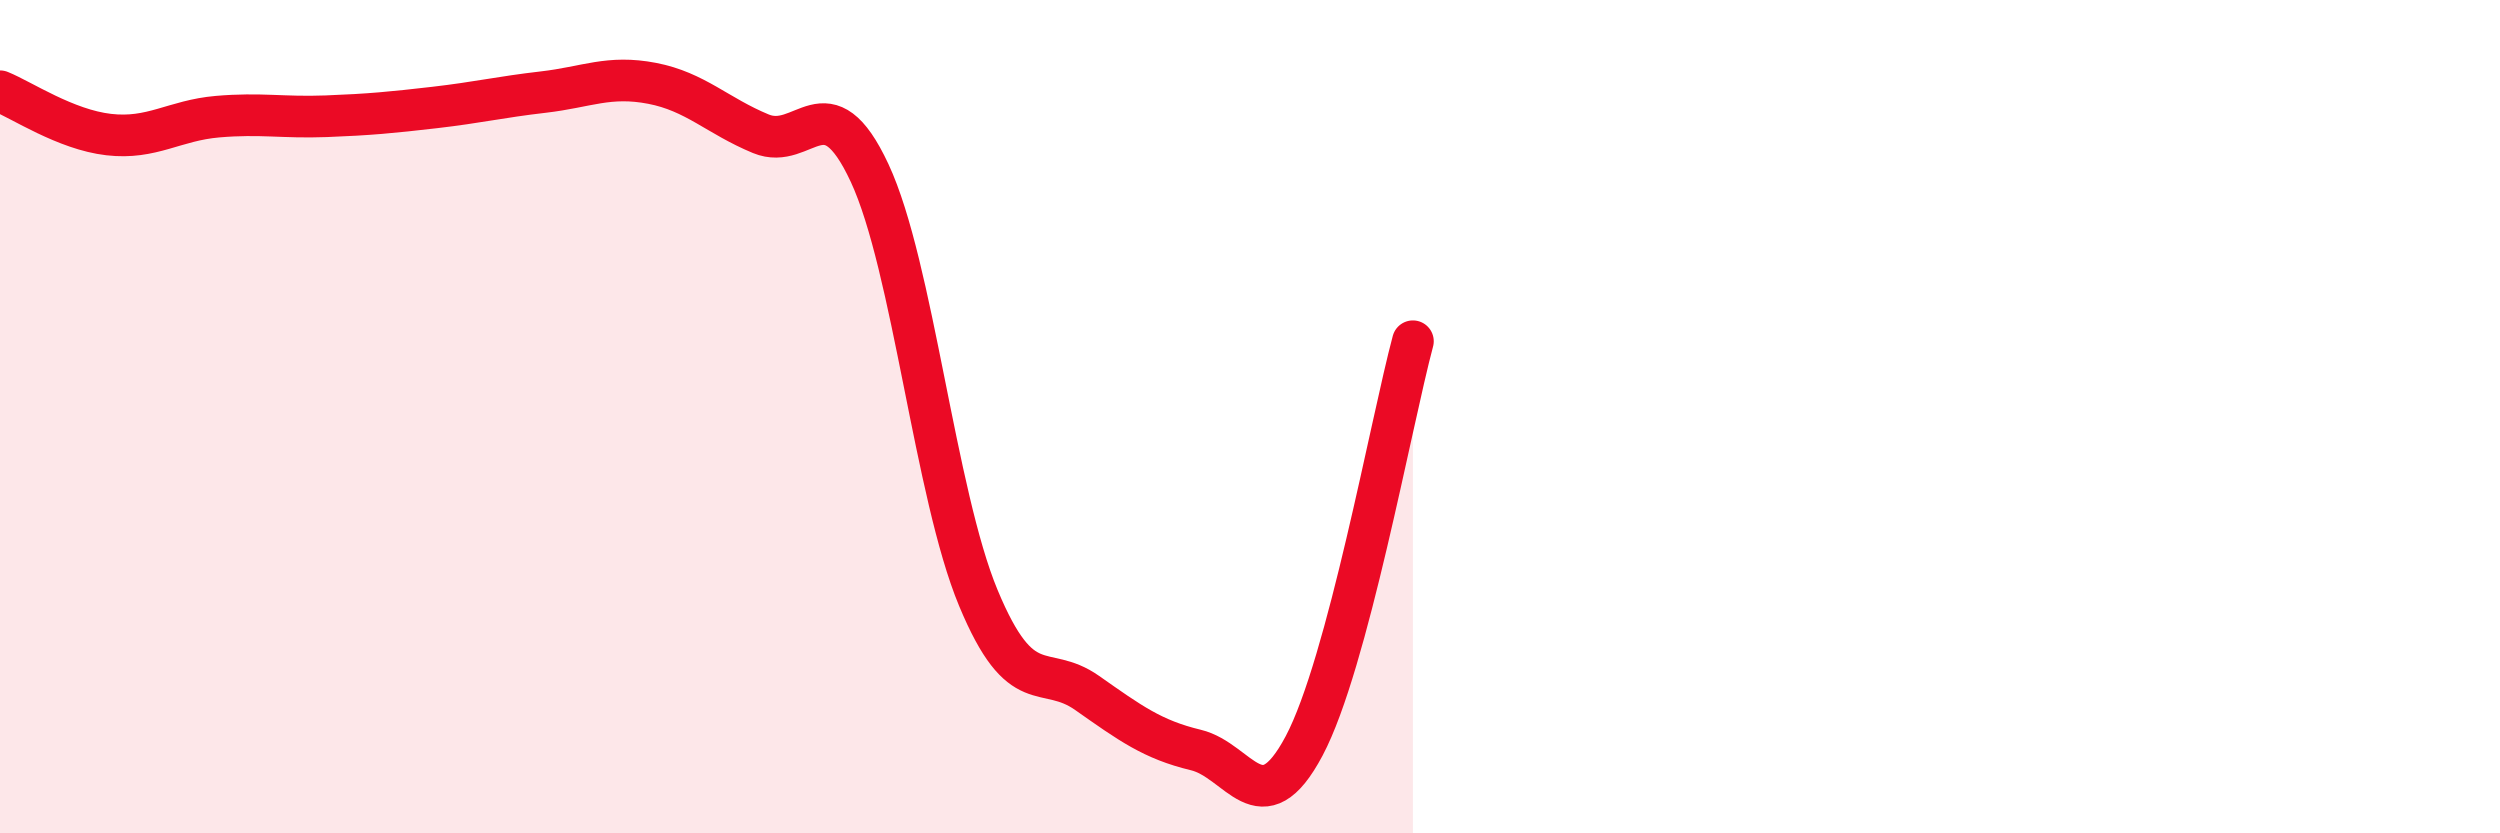 
    <svg width="60" height="20" viewBox="0 0 60 20" xmlns="http://www.w3.org/2000/svg">
      <path
        d="M 0,2.19 C 0.52,2.4 1.57,3.11 2.61,3.23 C 3.65,3.35 4.18,2.89 5.22,2.8 C 6.26,2.71 6.79,2.83 7.83,2.79 C 8.87,2.75 9.39,2.7 10.43,2.58 C 11.47,2.46 12,2.33 13.04,2.21 C 14.08,2.09 14.61,1.8 15.65,2 C 16.69,2.2 17.22,2.78 18.26,3.21 C 19.3,3.64 19.83,1.92 20.87,4.15 C 21.91,6.38 22.44,11.85 23.48,14.35 C 24.52,16.85 25.05,15.9 26.09,16.63 C 27.13,17.36 27.66,17.75 28.7,18 C 29.74,18.25 30.26,19.86 31.3,17.9 C 32.34,15.94 33.39,10.13 33.91,8.19L33.91 20L0 20Z"
        fill="#EB0A25"
        opacity="0.1"
        stroke-linecap="round"
        stroke-linejoin="round"
      />
      <path
        d="M 0,2.19 C 0.52,2.4 1.57,3.11 2.61,3.23 C 3.65,3.35 4.18,2.89 5.22,2.8 C 6.26,2.71 6.79,2.83 7.83,2.79 C 8.87,2.75 9.39,2.7 10.43,2.58 C 11.47,2.46 12,2.33 13.04,2.21 C 14.08,2.09 14.61,1.8 15.65,2 C 16.69,2.2 17.22,2.78 18.26,3.21 C 19.3,3.64 19.83,1.92 20.87,4.15 C 21.91,6.38 22.44,11.85 23.48,14.35 C 24.52,16.85 25.05,15.9 26.09,16.63 C 27.13,17.36 27.66,17.75 28.7,18 C 29.74,18.25 30.26,19.86 31.3,17.9 C 32.34,15.94 33.39,10.13 33.91,8.19"
        stroke="#EB0A25"
        stroke-width="1"
        fill="none"
        stroke-linecap="round"
        stroke-linejoin="round"
      />
    </svg>
  